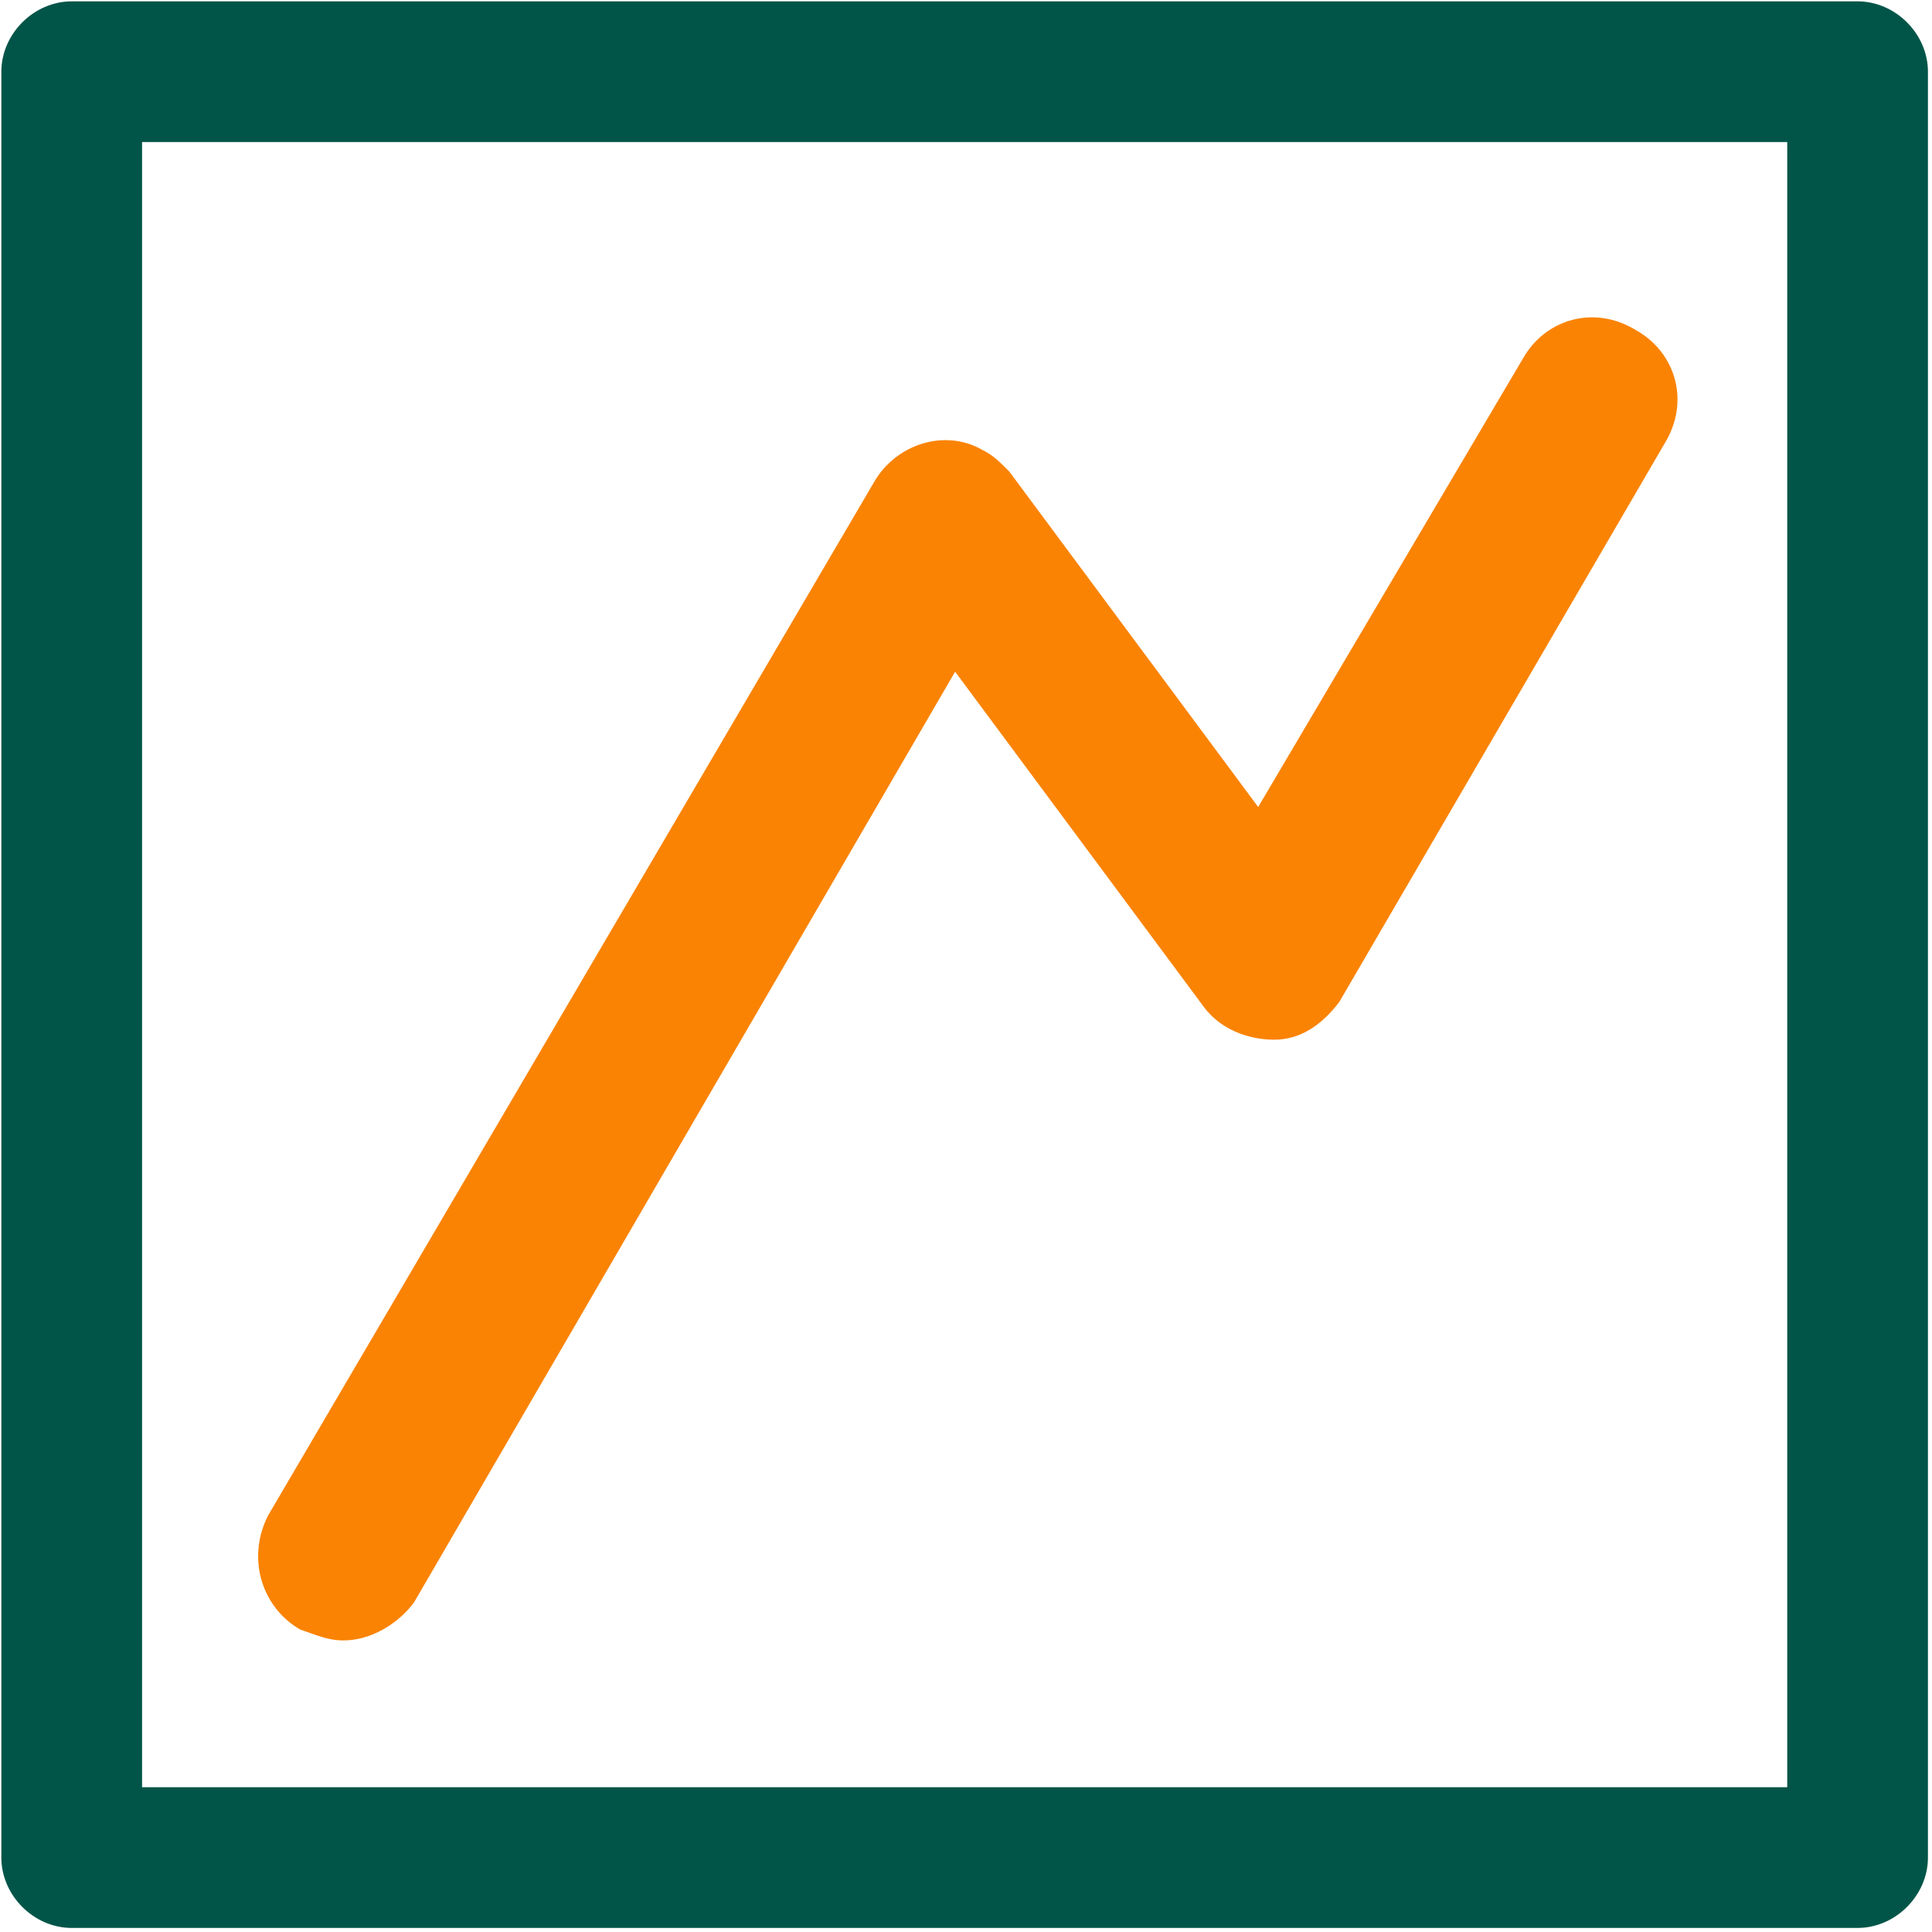 <svg xmlns="http://www.w3.org/2000/svg" xmlns:xlink="http://www.w3.org/1999/xlink" id="Layer_1" x="0px" y="0px" viewBox="0 0 35.7 35.7" style="enable-background:new 0 0 35.7 35.7;" xml:space="preserve"><g id="Layer_2_00000164500923878654161820000010784490139456443320_" transform="translate(-41.175 -33.175)">	<g id="Group_6819" transform="translate(41.3 33.3)">		<g id="Group_6817" transform="translate(4.724 5.687)">			<g id="Path_4149">				<path style="fill:#FA8304;" d="M1.5,24.5c-0.3,0-0.5-0.1-0.8-0.2c-0.7-0.4-1-1.3-0.6-2.1L11.3,3.1c0.4-0.7,1.3-1,2-0.6      c0.2,0.1,0.3,0.2,0.5,0.4l4.6,6.2l4.9-8.3c0.4-0.7,1.3-1,2.1-0.5c0.7,0.4,1,1.3,0.5,2.1l-6,10.3c-0.3,0.4-0.7,0.7-1.2,0.7      c-0.5,0-1-0.2-1.3-0.6l-4.6-6.2l-10,17.2C2.5,24.2,2,24.5,1.5,24.5z"></path>			</g>		</g>		<path style="fill:#015548;" d="M34.2-0.1h-33c-0.7,0-1.3,0.6-1.3,1.3v33c0,0.7,0.6,1.3,1.3,1.3h33c0,0,0,0,0,0    c0.7,0,1.3-0.6,1.3-1.3v-33C35.5,0.5,34.9-0.1,34.2-0.1z M32.9,2.5v30.4H2.5V2.5H32.9z"></path>	</g></g></svg>